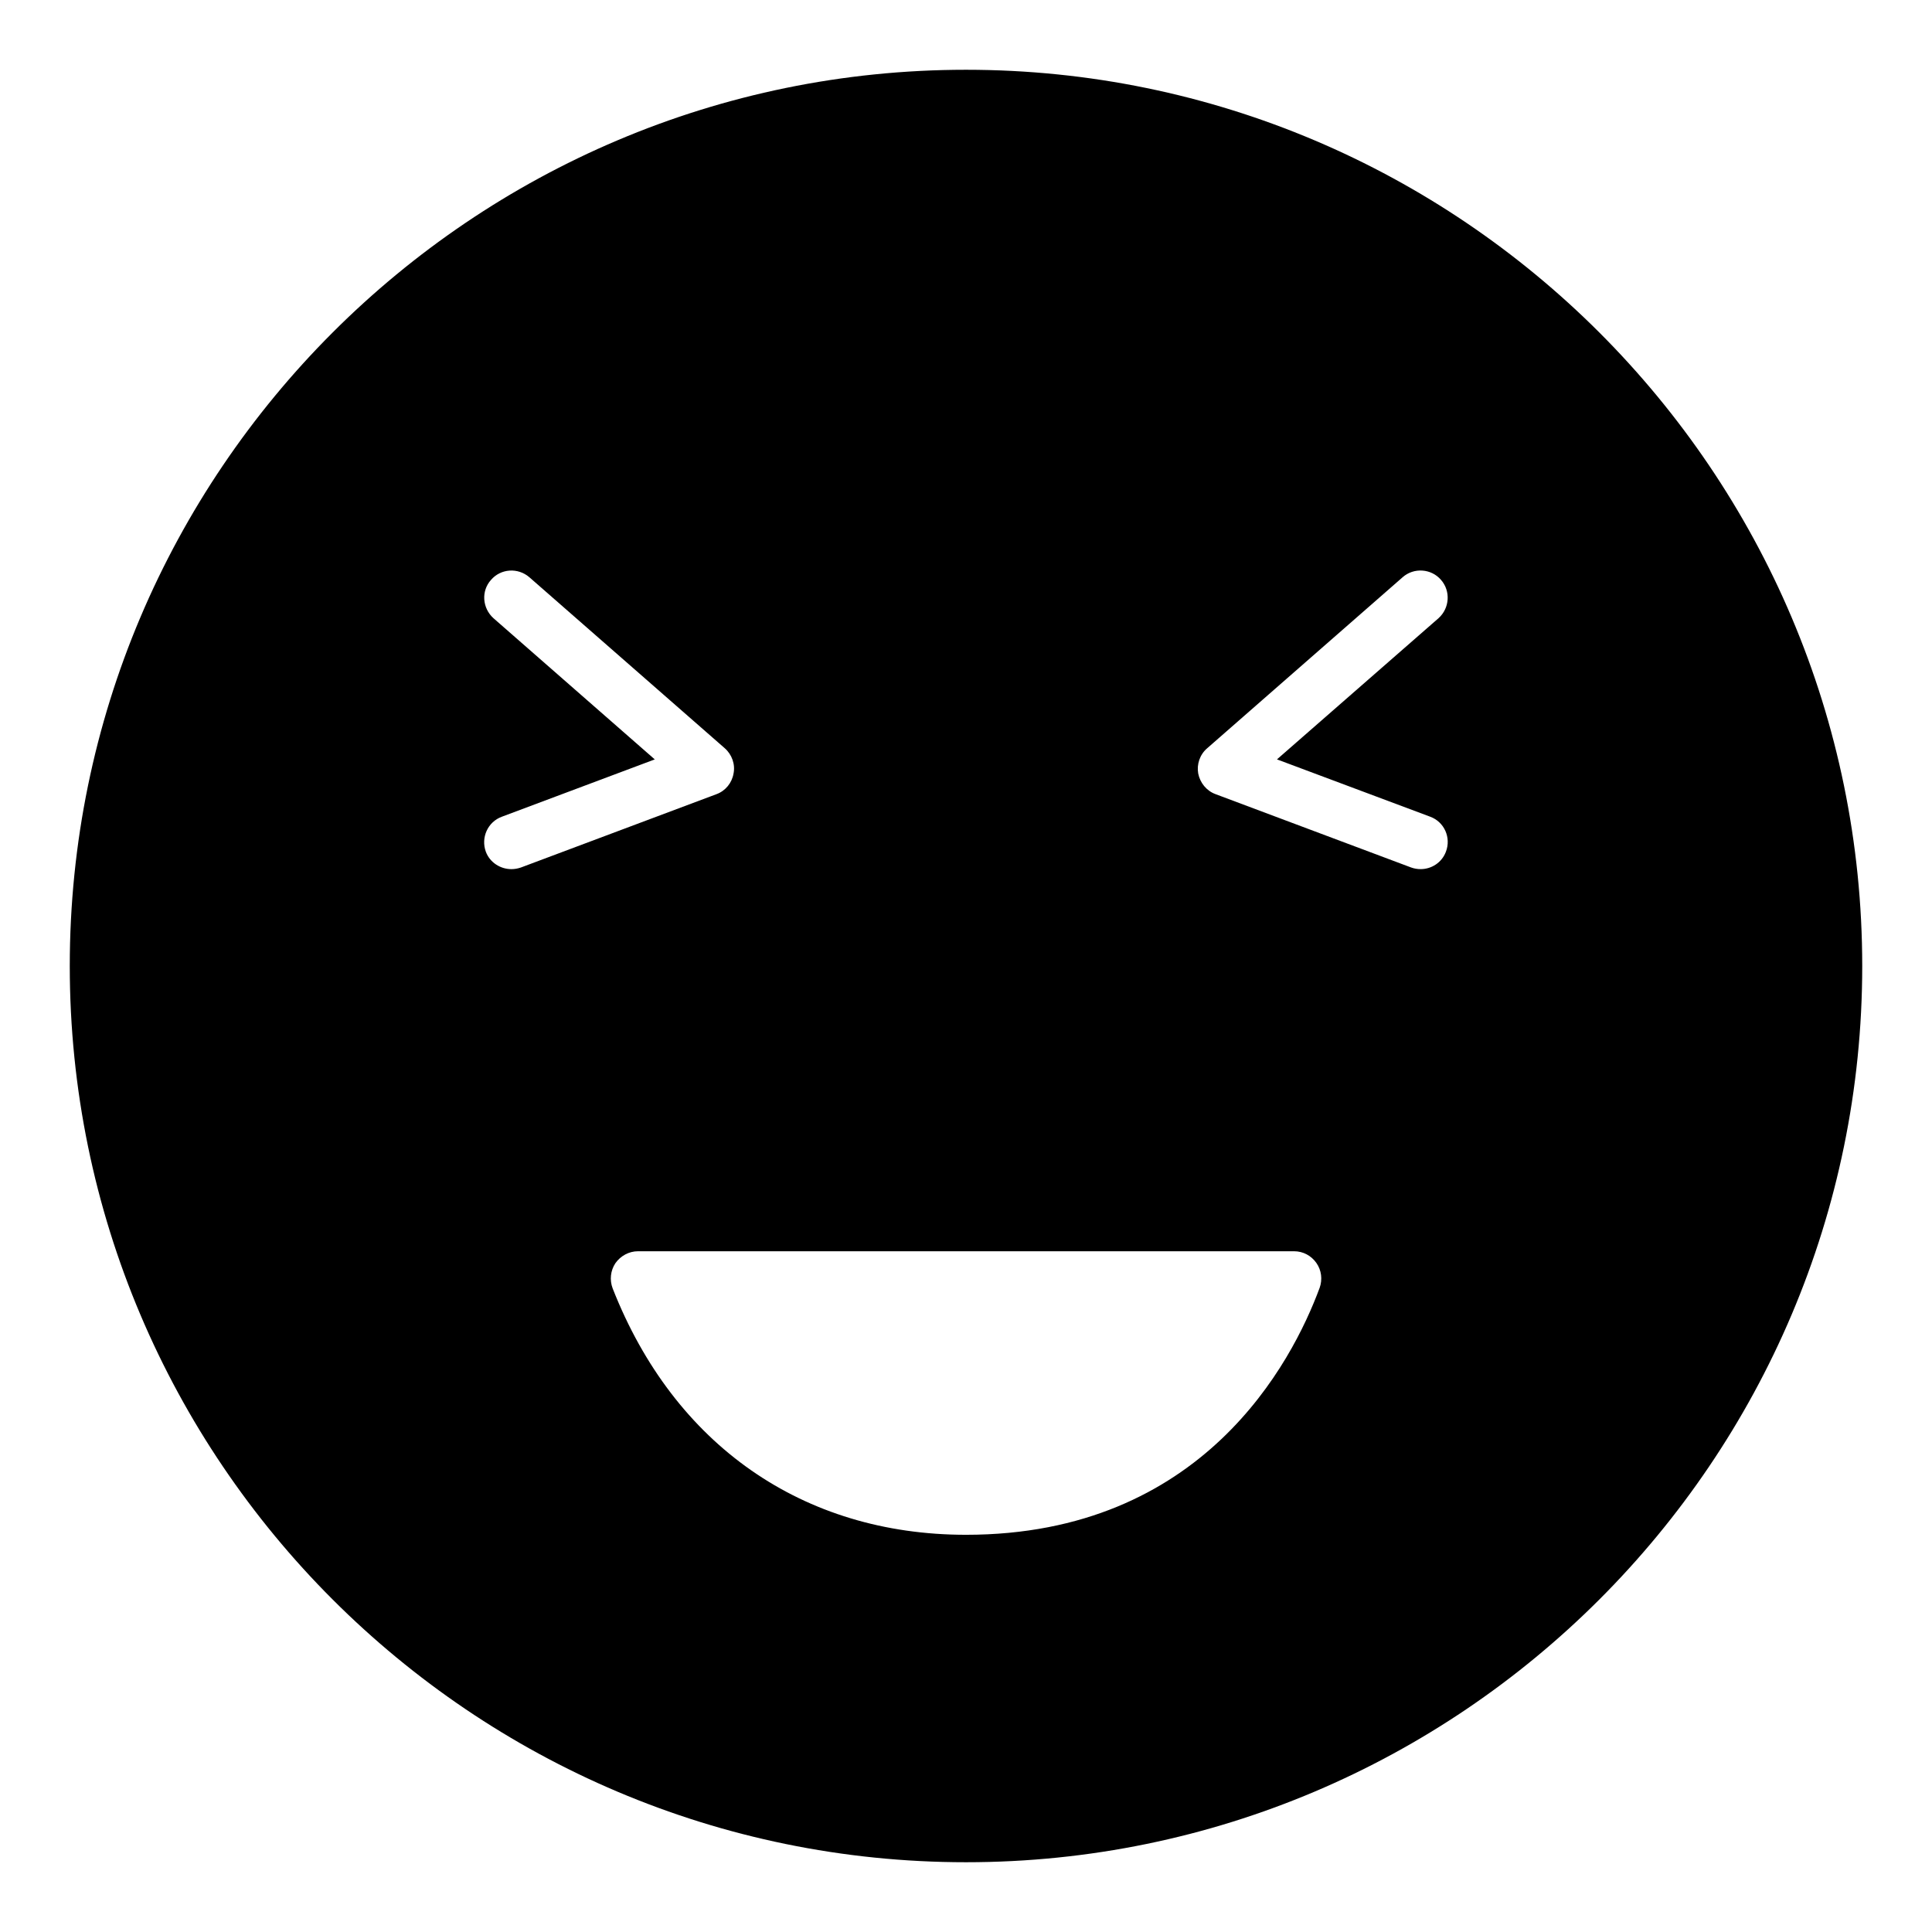 <?xml version="1.0" encoding="UTF-8"?>
<!-- Uploaded to: ICON Repo, www.iconrepo.com, Generator: ICON Repo Mixer Tools -->
<svg fill="#000000" width="800px" height="800px" version="1.1" viewBox="144 144 512 512" xmlns="http://www.w3.org/2000/svg">
 <path d="m400 162.49c-130.96 0-237.51 106.55-237.51 237.51s106.55 237.51 237.51 237.51 237.51-106.55 237.51-237.51c-0.004-130.96-106.55-237.51-237.51-237.51zm-120.48 211.84c-2.879 0-5.688-1.727-6.766-4.606-1.367-3.746 0.504-7.918 4.246-9.285l40.52-15.188-42.75-37.422c-2.949-2.664-3.312-7.199-0.648-10.148 2.59-3.023 7.125-3.309 10.148-0.719l51.82 45.344c1.871 1.656 2.809 4.246 2.305 6.691-0.434 2.519-2.16 4.606-4.535 5.473l-51.82 19.43c-0.863 0.285-1.652 0.43-2.519 0.43zm214.19 110.98c-7.269 19.652-30.949 65.426-93.707 65.426-43.254 0-77.371-23.824-93.637-65.281-0.863-2.231-0.574-4.746 0.719-6.691 1.367-1.945 3.598-3.168 5.973-3.168h173.89c2.375 0 4.535 1.148 5.902 3.094 1.367 1.941 1.656 4.391 0.863 6.621zm33.469-115.59c-1.078 2.879-3.812 4.606-6.695 4.606-0.863 0-1.727-0.145-2.519-0.434l-51.82-19.43c-2.375-0.863-4.102-2.953-4.606-5.473-0.434-2.445 0.434-5.035 2.375-6.691l51.82-45.344c2.949-2.59 7.559-2.301 10.148 0.719 2.59 2.953 2.305 7.484-0.648 10.148l-42.824 37.422 40.594 15.188c3.746 1.371 5.617 5.543 4.176 9.289z"/>
</svg>